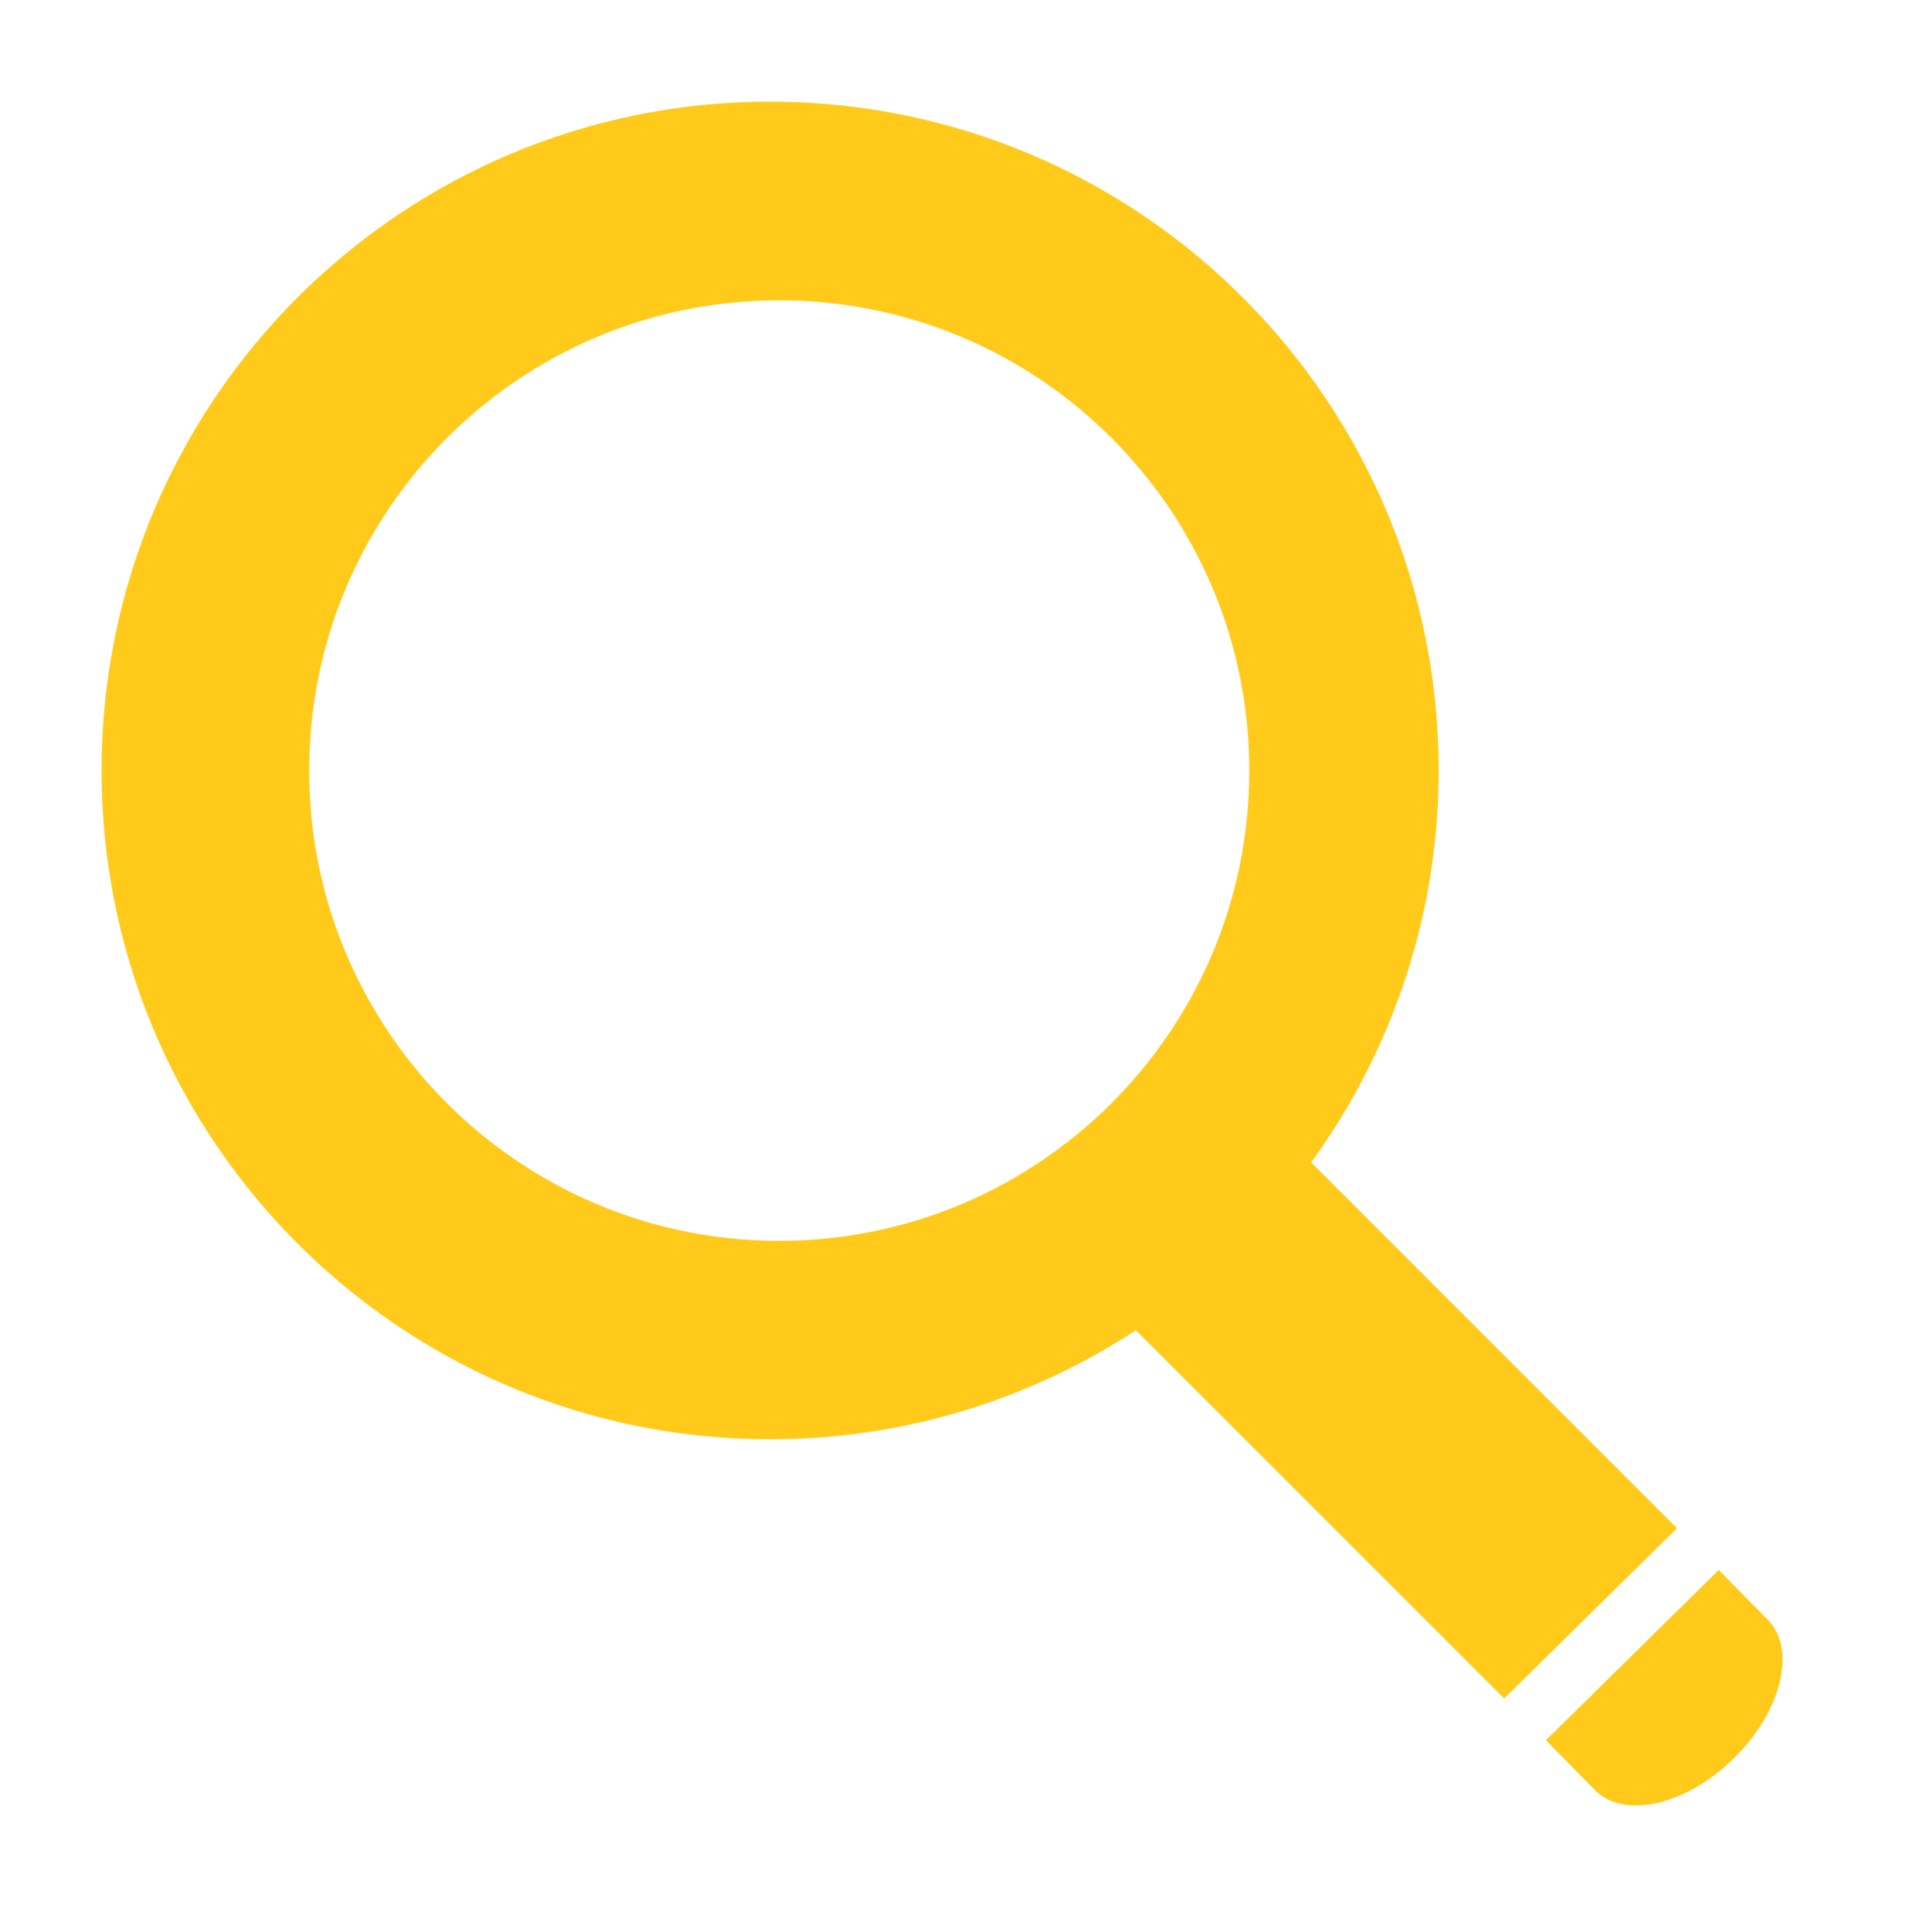 <svg width="75" height="76" fill="none" xmlns="http://www.w3.org/2000/svg"><g filter="url(#a)"><path d="m67.905 58.03-.278-.282-6.8 6.699.163.163 1.774 1.802c1.142 1.157 3.587.594 5.465-1.255 1.878-1.851 2.475-4.287 1.337-5.442l-1.661-1.686Z" fill="#FFCA1A"/><path d="m65.987 56.111-6.8 6.695 1.64 1.64 6.8-6.698-.191-.195-.005.002-1.444-1.444Z" fill="#fff"/><path d="M30.5 0C15.973-.106 4.11 11.585 4 26.11 3.894 40.637 15.58 52.5 30.11 52.608a26.158 26.158 0 0 0 14.585-4.288l14.493 14.486 6.8-6.695-14.394-14.39c3.106-4.282 4.973-9.527 5.016-15.219C56.718 11.975 45.028.109 30.499.001Zm.025 44.804c-10.215-.076-18.432-8.417-18.357-18.632.077-10.217 8.42-18.435 18.633-18.359 10.215.076 18.434 8.417 18.357 18.634-.077 10.215-8.416 18.433-18.633 18.357Z" fill="#FFCA1A"/></g><defs><filter id="a" x="0" y="0" width="74.143" height="75.014" filterUnits="userSpaceOnUse" color-interpolation-filters="sRGB"><feFlood flood-opacity="0" result="BackgroundImageFix"/><feColorMatrix in="SourceAlpha" values="0 0 0 0 0 0 0 0 0 0 0 0 0 0 0 0 0 0 127 0" result="hardAlpha"/><feOffset dy="4"/><feGaussianBlur stdDeviation="2"/><feColorMatrix values="0 0 0 0 0 0 0 0 0 0 0 0 0 0 0 0 0 0 0.25 0"/><feBlend in2="BackgroundImageFix" result="effect1_dropShadow_4183_5545"/><feBlend in="SourceGraphic" in2="effect1_dropShadow_4183_5545" result="shape"/></filter></defs></svg>